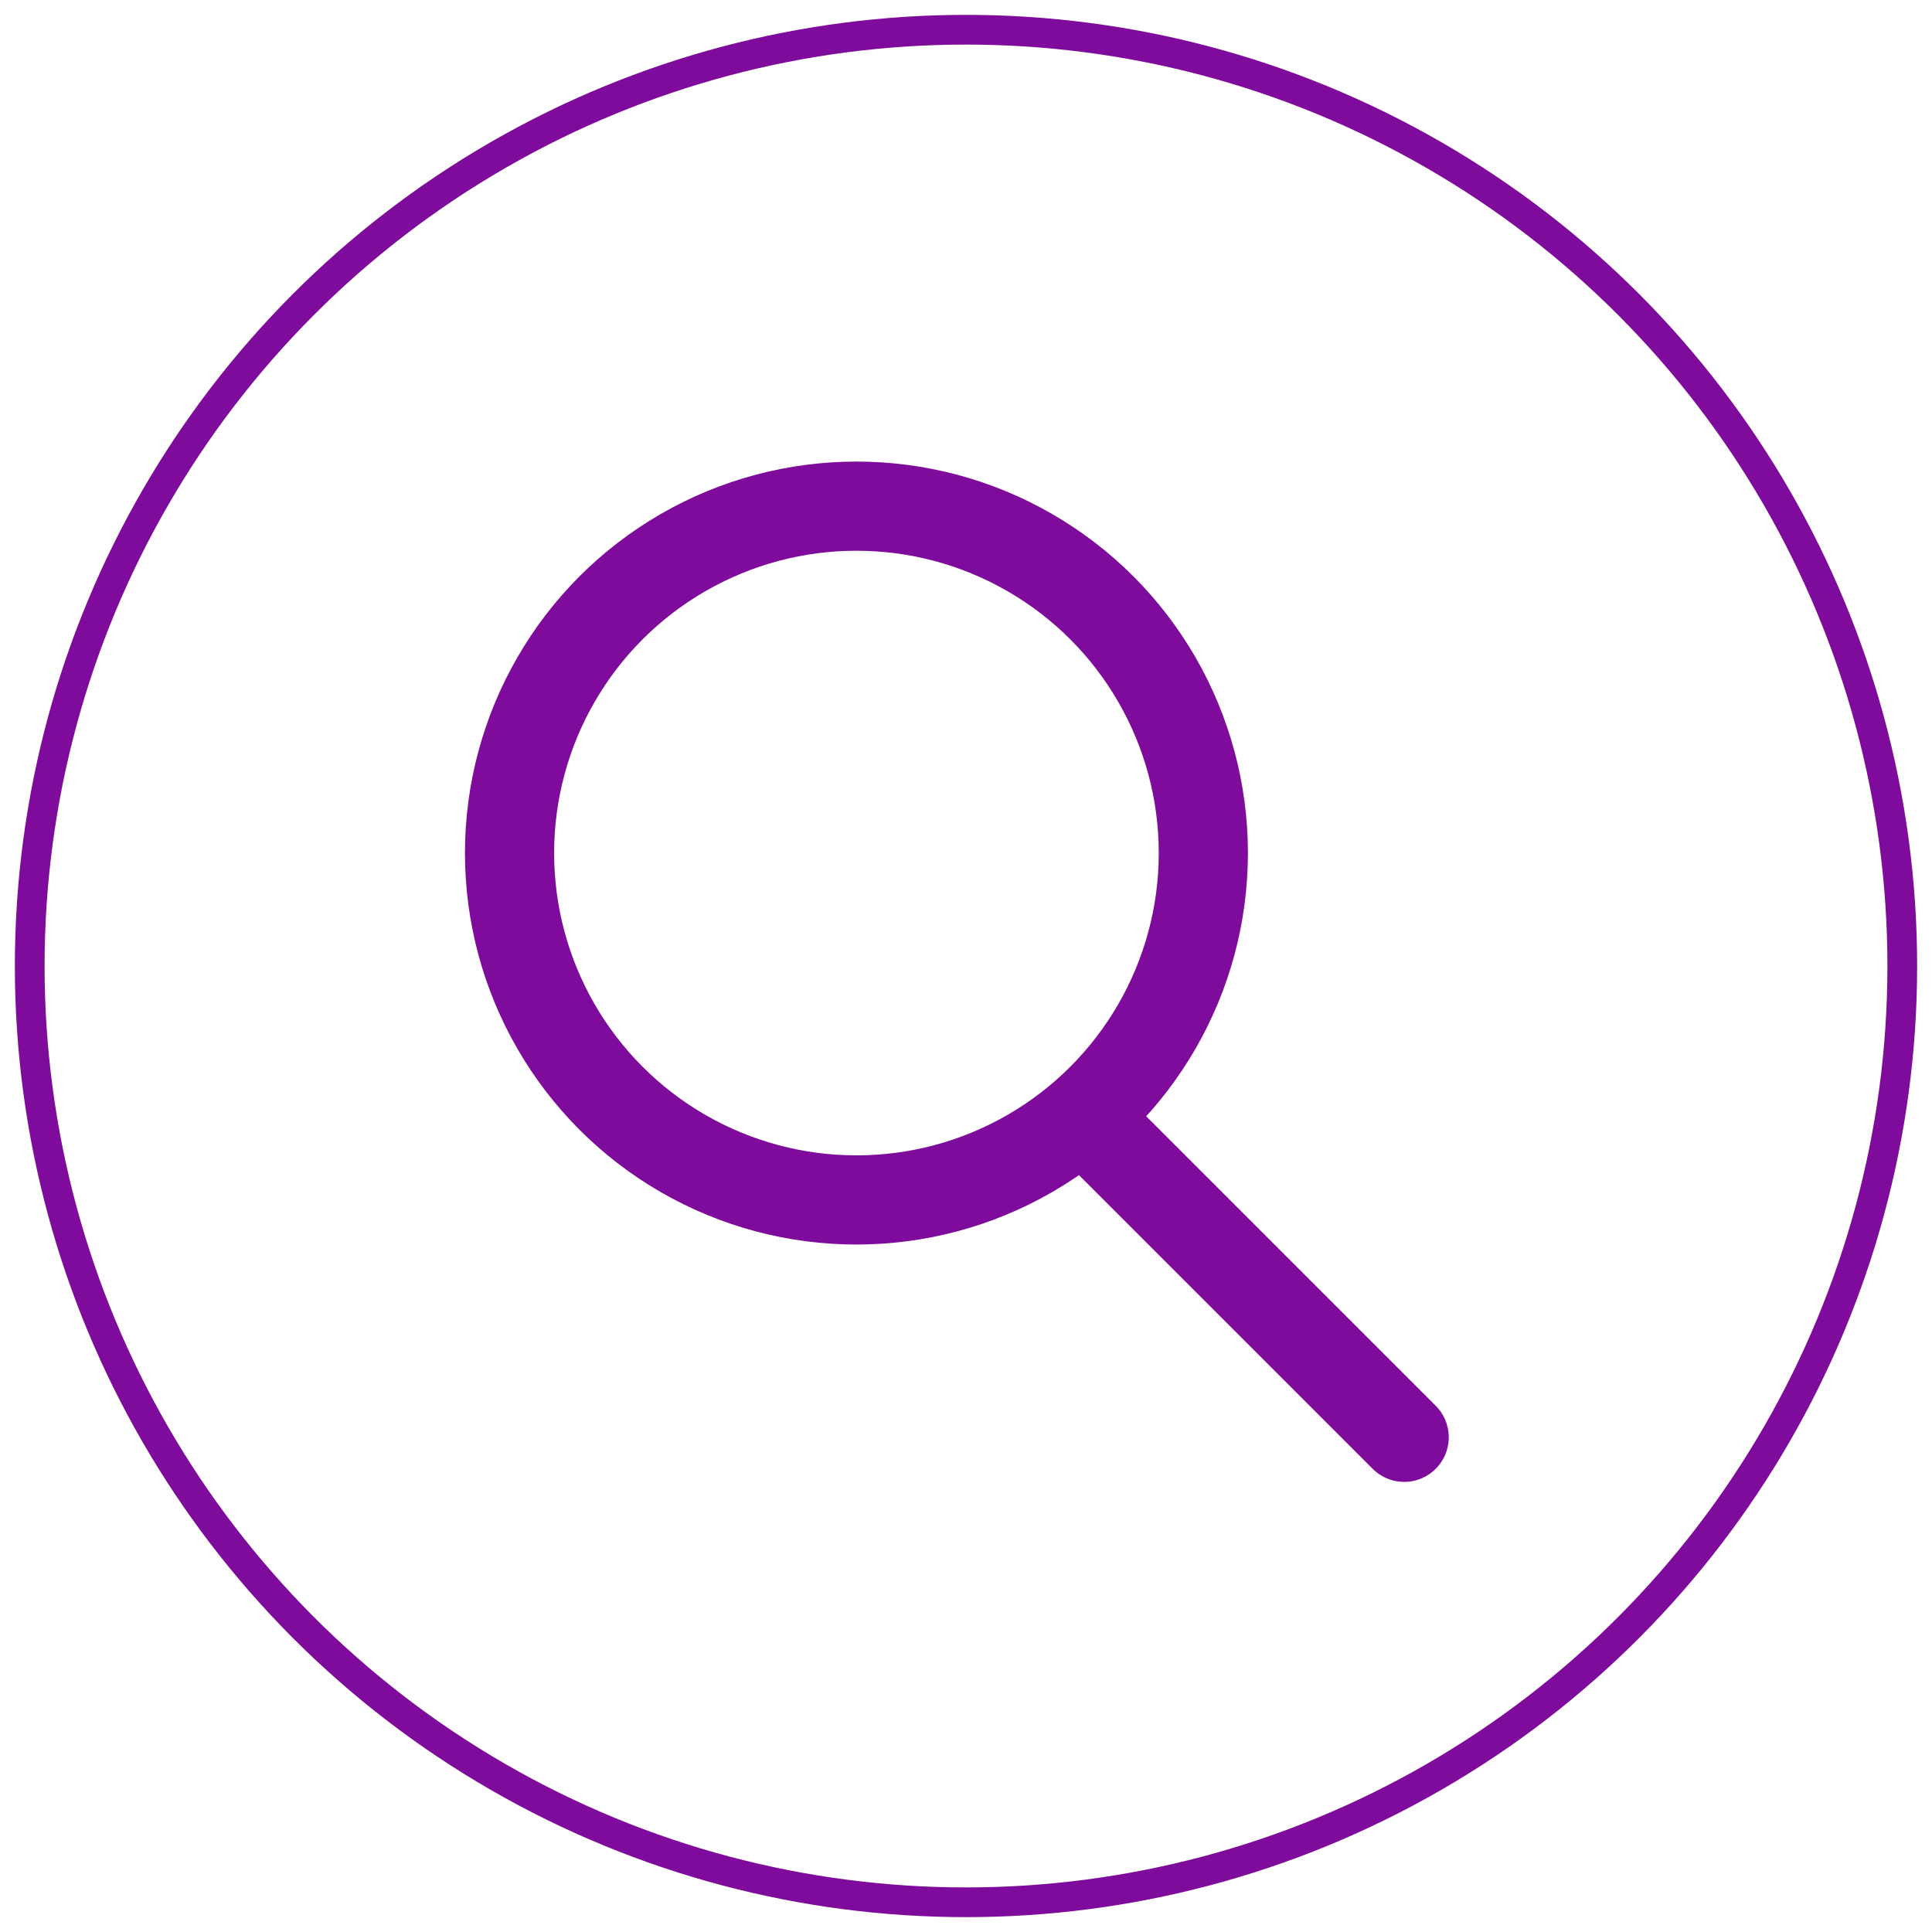 <?xml version="1.0" encoding="UTF-8" standalone="no"?>
<svg width="65px" height="65px" viewBox="0 0 65 65" version="1.1" xmlns="http://www.w3.org/2000/svg" xmlns:xlink="http://www.w3.org/1999/xlink" xmlns:sketch="http://www.bohemiancoding.com/sketch/ns">
    <!-- Generator: Sketch 3.2.2 (9983) - http://www.bohemiancoding.com/sketch -->
    <title>Oval 112 + Line</title>
    <desc>Created with Sketch.</desc>
    <defs></defs>
    <g id="Pages" stroke="none" stroke-width="1" fill="none" fill-rule="evenodd" sketch:type="MSPage">
        <g id="Features" sketch:type="MSArtboardGroup" transform="translate(-1099, -1012)" stroke="#7E0B9B">
            <g id="Oval-112-+-Line" sketch:type="MSLayerGroup" transform="translate(1098, 1011)">
                <circle id="Oval-1" sketch:type="MSShapeGroup" cx="33.5" cy="33.5" r="31.5"></circle>
                <ellipse id="Oval-112" stroke-width="3" sketch:type="MSShapeGroup" cx="29.814" cy="29.7" rx="11.671" ry="11.671"></ellipse>
                <path d="M38.414,39.528 L48.242,49.356" id="Line" stroke-width="3" stroke-linecap="round" sketch:type="MSShapeGroup"></path>
            </g>
        </g>
    </g>
</svg>